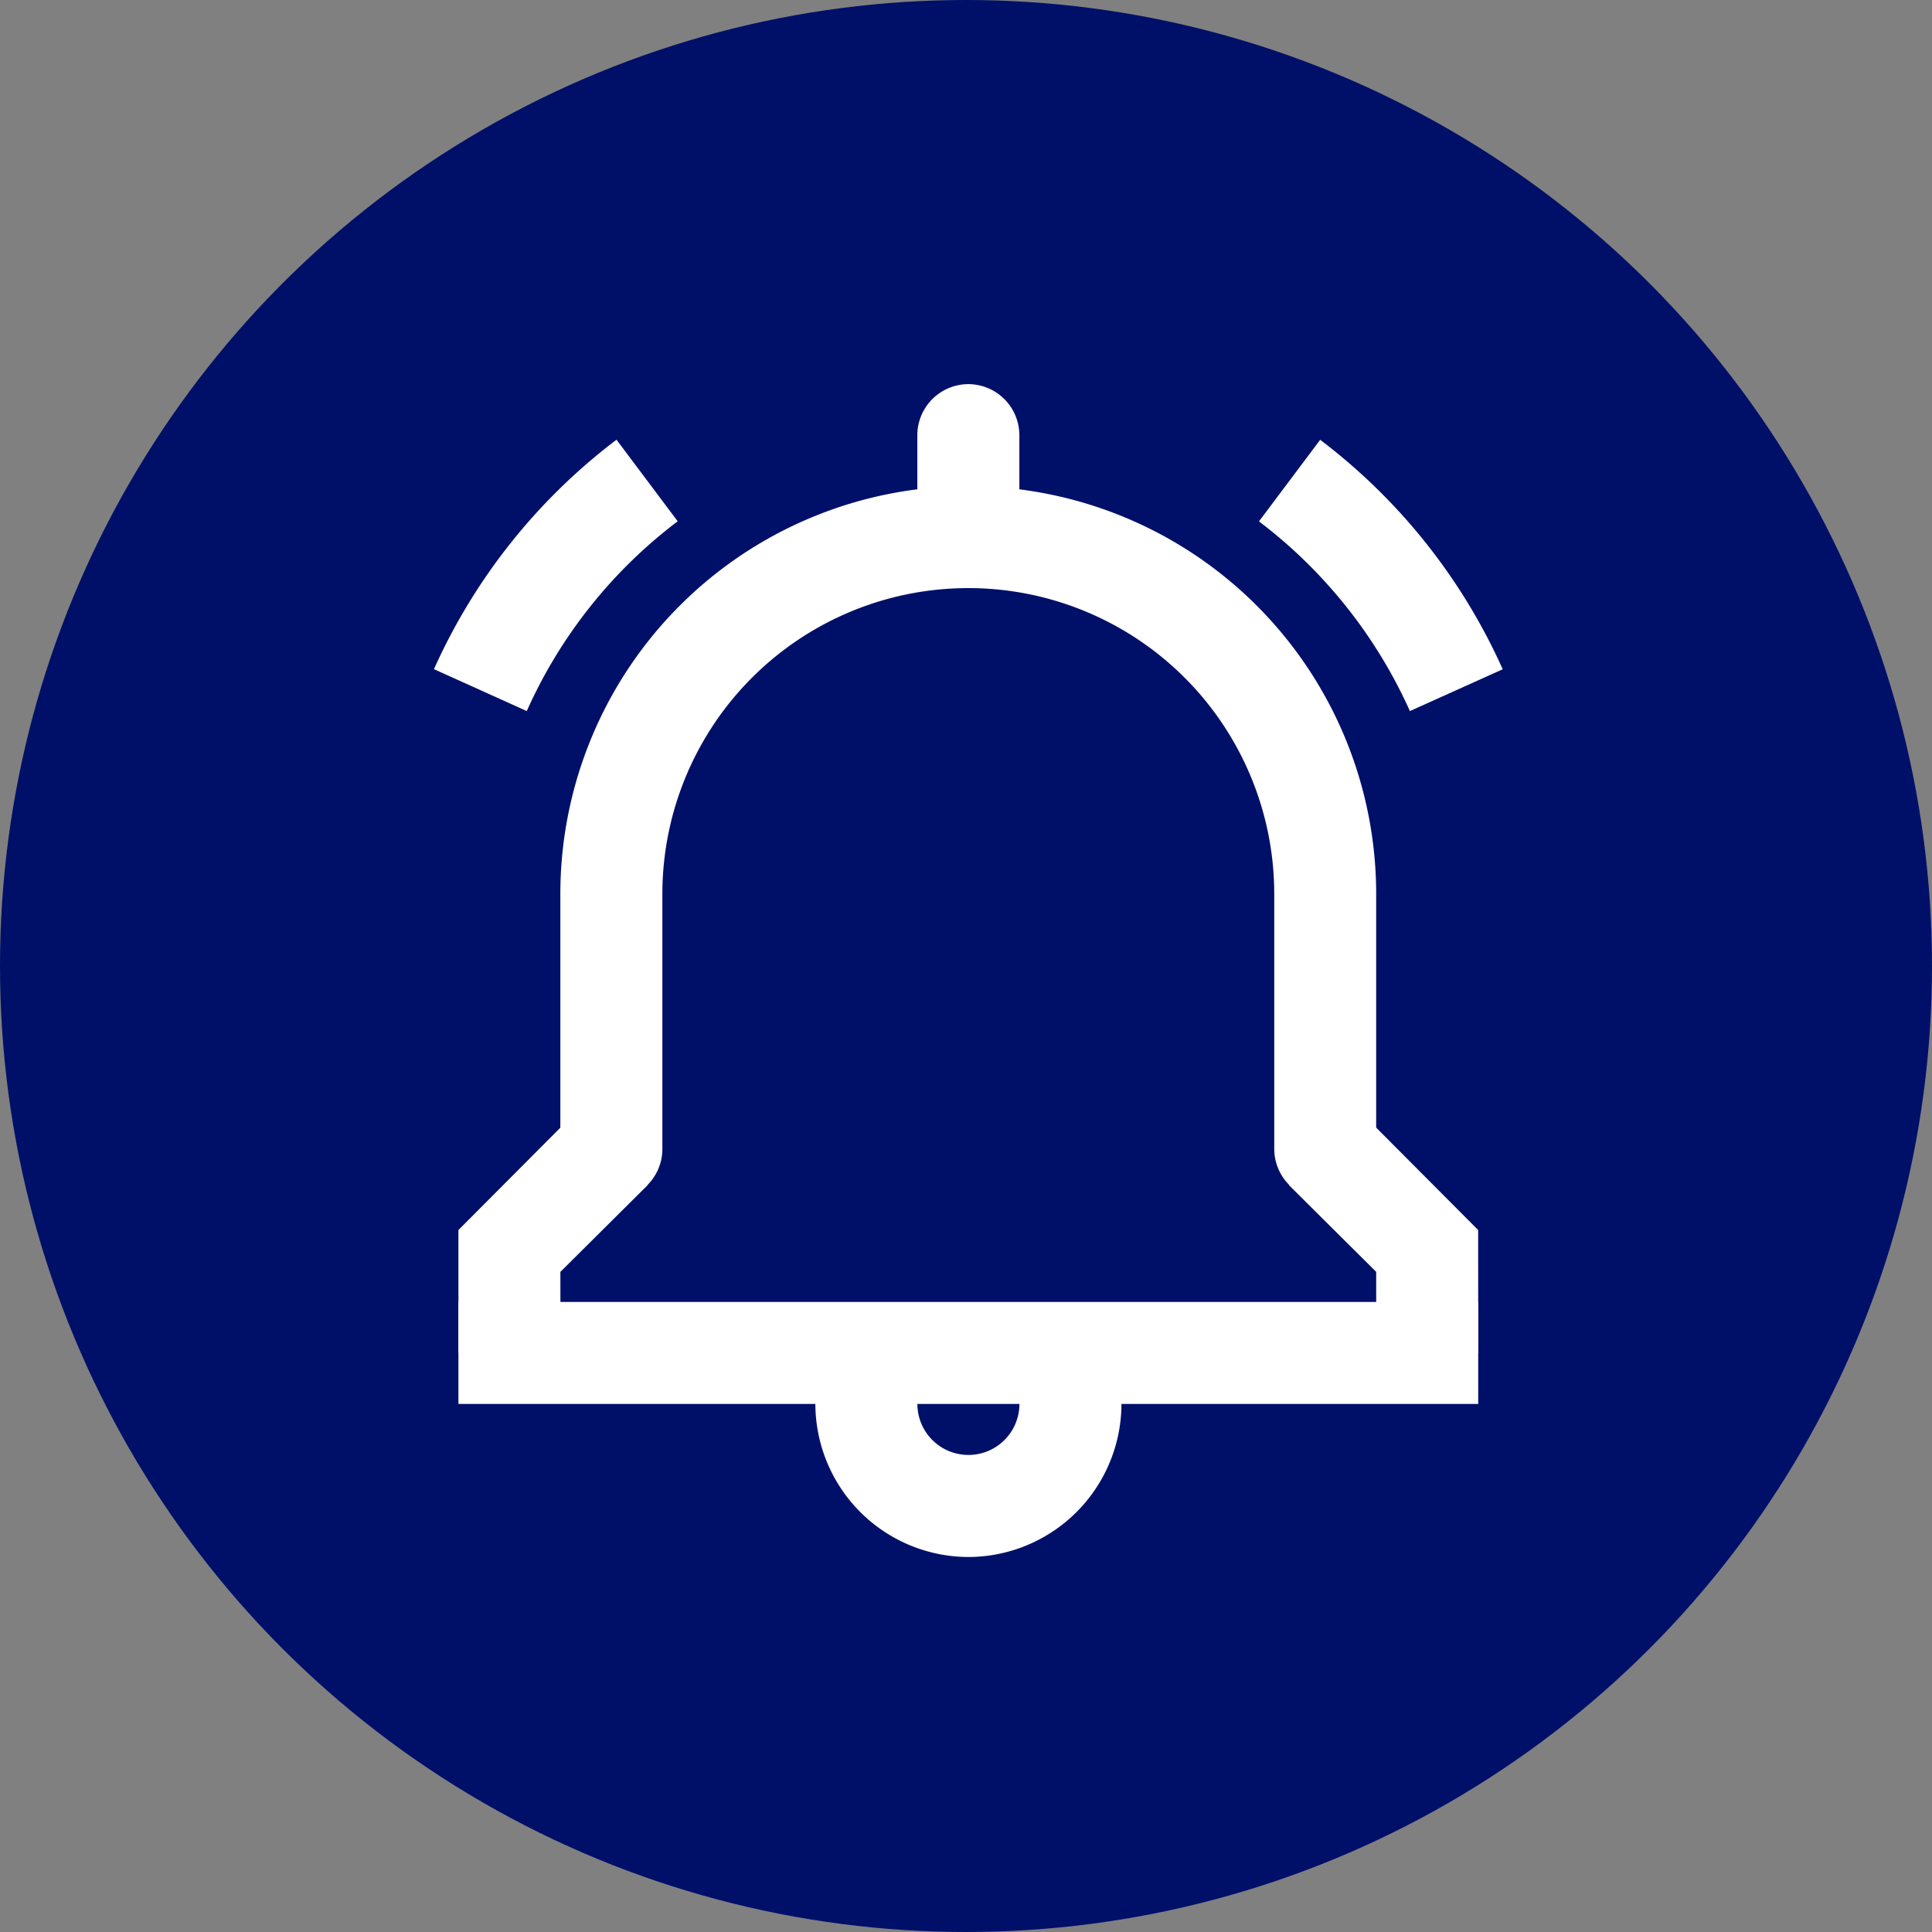 <svg xmlns="http://www.w3.org/2000/svg" width="89" height="89" viewBox="0 0 89 89"><rect x="0" y="0" width="89" height="89" fill="#808080" stroke="none"/><g id="Groupe_144" data-name="Groupe 144" transform="translate(-569 -2757)"><circle id="Ellipse_15" data-name="Ellipse 15" cx="44.5" cy="44.5" r="44.5" transform="translate(569 2757)" fill="#001069"></circle><g id="Groupe_137" data-name="Groupe 137" transform="translate(588.991 2774.696)"><path id="Trac&#xE9;_146" data-name="Trac&#xE9; 146" d="M875.233,852.884a2.356,2.356,0,0,1-2.349-2.349V838.791a14.093,14.093,0,0,0-28.187,0v11.744a2.349,2.349,0,0,1-4.7,0V838.791a18.791,18.791,0,0,1,37.582,0v11.744A2.356,2.356,0,0,1,875.233,852.884Z" transform="translate(-834.175 -815.302)" fill="#fff"></path><rect id="Rectangle_42" data-name="Rectangle 42" width="46.978" height="4.698" transform="translate(1.127 42.28)" fill="#fff"></rect><path id="Trac&#xE9;_147" data-name="Trac&#xE9; 147" d="M804.7,1076.863H800V1071.2l5.379-5.4,3.335,3.335-4.017,3.993Z" transform="translate(-798.873 -1032.234)" fill="#fff"></path><path id="Trac&#xE9;_148" data-name="Trac&#xE9; 148" d="M1134.514,1076.863h-4.7v-3.735l-4.017-3.993,3.335-3.335,5.379,5.4Z" transform="translate(-1086.409 -1032.234)" fill="#fff"></path><path id="Trac&#xE9;_149" data-name="Trac&#xE9; 149" d="M947.047,1169.4a7.067,7.067,0,0,1-7.047-7.047V1160h4.7v2.349a2.349,2.349,0,0,0,4.7,0V1160h4.7v2.349A7.067,7.067,0,0,1,947.047,1169.4Z" transform="translate(-922.43 -1115.371)" fill="#fff"></path><path id="Trac&#xE9;_150" data-name="Trac&#xE9; 150" d="M982.349,780A2.356,2.356,0,0,0,980,782.349v4.7h4.7v-4.7A2.356,2.356,0,0,0,982.349,780Z" transform="translate(-957.733 -780)" fill="#fff"></path><path id="Trac&#xE9;_151" data-name="Trac&#xE9; 151" d="M794.675,814.3,790.4,812.37a27.207,27.207,0,0,1,8.409-10.57l2.819,3.758A22.4,22.4,0,0,0,794.675,814.3Z" transform="translate(-790.4 -799.24)" fill="#fff"></path><path id="Trac&#xE9;_152" data-name="Trac&#xE9; 152" d="M1120.953,814.3a22.565,22.565,0,0,0-6.953-8.738l2.819-3.758a27.211,27.211,0,0,1,8.409,10.57Z" transform="translate(-1075.995 -799.24)" fill="#fff"></path></g></g></svg>